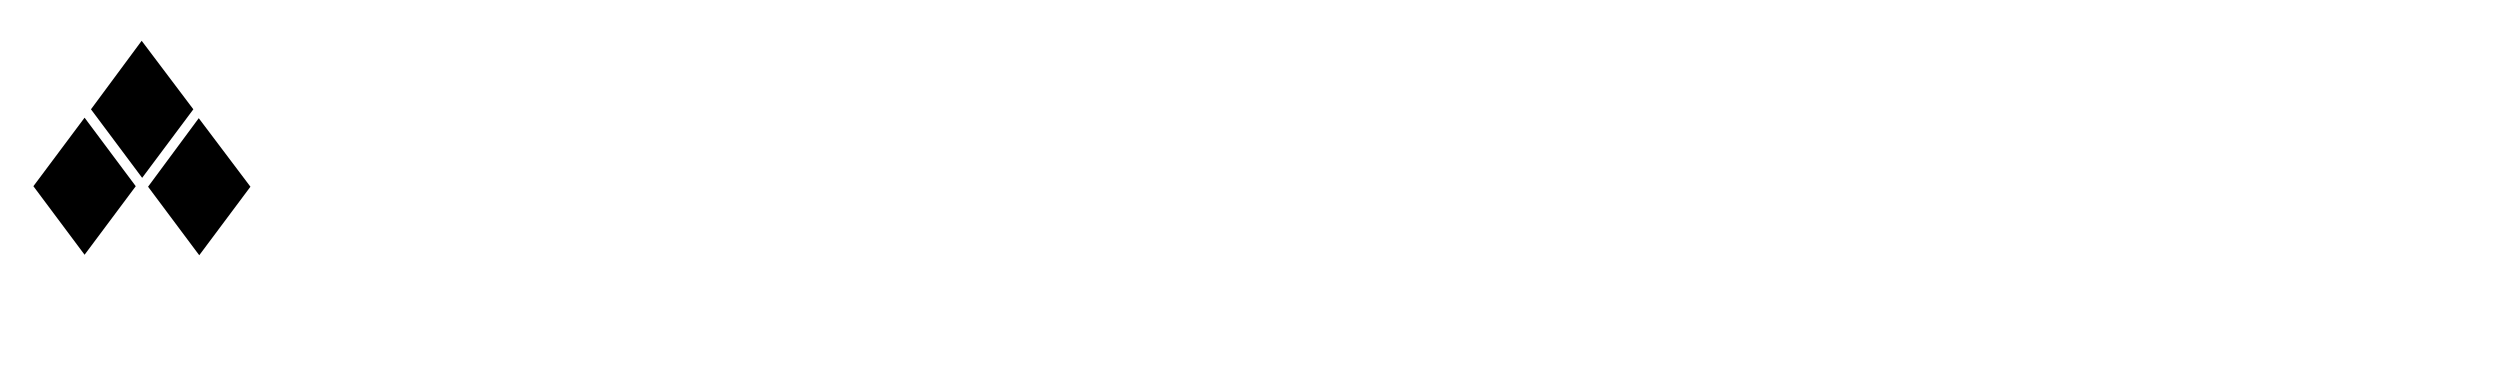 <svg width="255" height="40" viewBox="0 0 255 40" fill="none" xmlns="http://www.w3.org/2000/svg">
<g filter="url(#filter0_d_1318_21690)">
<path d="M158.373 31.98L159.829 34.041H158.975L157.218 31.98L158.975 29.918H159.829L158.373 31.98ZM156.214 31.98L157.62 34.041H156.817L155.06 31.98L156.817 29.918H157.67L156.214 31.98Z" fill="white"/>
<path d="M249.486 31.98L247.98 29.918H248.834L250.591 31.98L248.834 34.041H247.98L249.486 31.98ZM251.595 31.98L250.189 29.918H250.992L252.749 31.98L250.992 34.041H250.189L251.595 31.98Z" fill="white"/>
<path fill-rule="evenodd" clip-rule="evenodd" d="M222.479 34.193V34.997C221.942 35.294 221.333 35.433 220.722 35.399C220.29 35.475 219.848 35.475 219.416 35.399C219.034 35.259 218.677 35.055 218.362 34.796C218.05 34.521 217.802 34.18 217.637 33.797C217.472 33.414 217.394 33 217.408 32.583C217.385 32.085 217.47 31.587 217.659 31.125C217.834 30.724 218.09 30.364 218.412 30.069C218.74 29.801 219.114 29.596 219.517 29.465C219.982 29.39 220.457 29.39 220.922 29.465H221.876C222.171 29.535 222.457 29.637 222.73 29.767C222.749 29.934 222.749 30.103 222.73 30.27C222.718 30.404 222.718 30.538 222.73 30.672C222.536 30.462 222.316 30.276 222.077 30.119C221.797 30.049 221.504 30.049 221.224 30.119C220.928 30.038 220.616 30.038 220.32 30.119C220.057 30.265 219.833 30.472 219.667 30.723C219.47 30.987 219.349 31.3 219.316 31.628C219.263 31.961 219.263 32.3 219.316 32.634C219.264 33.068 219.264 33.507 219.316 33.941C219.498 34.294 219.755 34.603 220.069 34.846C220.411 35.074 220.813 35.196 221.224 35.198C221.508 35.185 221.785 35.099 222.027 34.947C222.315 34.869 222.576 34.712 222.78 34.494" fill="white"/>
<path fill-rule="evenodd" clip-rule="evenodd" d="M172.228 34.092V34.947C171.7 35.215 171.114 35.353 170.521 35.349C170.073 35.43 169.614 35.43 169.166 35.349C168.774 35.229 168.414 35.023 168.112 34.746C167.8 34.481 167.553 34.148 167.388 33.774C167.223 33.4 167.144 32.992 167.158 32.583C167.054 32.086 167.054 31.572 167.158 31.075C167.351 30.671 167.624 30.312 167.961 30.019C168.276 29.759 168.633 29.555 169.015 29.415C169.483 29.366 169.954 29.366 170.421 29.415H171.375L172.228 29.767C172.247 29.918 172.247 30.07 172.228 30.22C172.215 30.37 172.215 30.522 172.228 30.672C172.049 30.433 171.828 30.229 171.576 30.069C171.295 29.999 171.002 29.999 170.722 30.069C170.426 29.988 170.114 29.988 169.819 30.069C169.544 30.221 169.317 30.447 169.166 30.723C168.977 30.972 168.856 31.267 168.815 31.578C168.762 31.911 168.762 32.25 168.815 32.583C168.816 33.031 168.901 33.475 169.066 33.891C169.199 34.259 169.445 34.576 169.768 34.796C170.1 35.046 170.509 35.171 170.923 35.148C171.186 35.216 171.463 35.216 171.726 35.148C172.026 35.068 172.29 34.891 172.479 34.645" fill="white"/>
<path fill-rule="evenodd" clip-rule="evenodd" d="M208.573 28.963V29.466H207.87V31.93H208.573V32.634H207.87V35.299H206.515V28.963H208.573ZM208.573 32.382V31.829C208.765 31.751 208.925 31.609 209.025 31.427C209.113 31.166 209.113 30.883 209.025 30.622C209.126 30.363 209.126 30.076 209.025 29.818C208.986 29.734 208.931 29.659 208.862 29.599C208.792 29.538 208.711 29.493 208.623 29.466V28.963C209.139 28.937 209.649 29.078 210.079 29.365C210.234 29.503 210.355 29.674 210.433 29.866C210.511 30.057 210.545 30.265 210.531 30.471C210.568 30.888 210.442 31.303 210.179 31.628C210.071 31.794 209.931 31.938 209.768 32.05C209.604 32.162 209.42 32.241 209.226 32.282L208.573 32.382Z" fill="white"/>
<path fill-rule="evenodd" clip-rule="evenodd" d="M186.184 29.063V29.717H185.431V31.678H186.184V32.181H185.431V34.645H186.083V35.198H184.025V29.164L186.184 29.063ZM186.184 29.717V29.063H187.991V29.817L186.184 29.717ZM186.184 35.098V34.544C186.303 34.513 186.414 34.457 186.509 34.379C186.605 34.301 186.682 34.203 186.736 34.092C186.816 33.847 186.816 33.583 186.736 33.338C186.759 33.032 186.67 32.727 186.485 32.483C186.349 32.337 186.175 32.232 185.983 32.181V31.678C186.33 31.597 186.69 31.597 187.037 31.678C187.291 31.768 187.517 31.924 187.69 32.131C187.764 32.411 187.764 32.706 187.69 32.986C188.443 34.394 187.74 35.047 186.184 35.098Z" fill="white"/>
<path fill-rule="evenodd" clip-rule="evenodd" d="M225.993 28.963V29.616H225.24V31.628H225.993V32.081H225.24V34.545H225.892V35.098H223.834V29.063L225.993 28.963ZM225.993 29.616V28.963H227.85C227.85 28.963 227.85 29.265 227.85 29.365C227.85 29.466 227.85 29.365 227.85 29.717L225.993 29.616ZM225.993 34.997V34.444C226.112 34.413 226.223 34.356 226.318 34.278C226.413 34.2 226.491 34.102 226.545 33.992C226.615 33.762 226.615 33.517 226.545 33.288C226.533 33.056 226.464 32.832 226.344 32.634C226.208 32.488 226.034 32.383 225.842 32.332V31.628C226.189 31.548 226.549 31.548 226.896 31.628C227.162 31.721 227.391 31.897 227.549 32.131C227.627 32.393 227.627 32.673 227.549 32.935C228.151 34.293 227.448 34.947 225.993 34.997ZM231.013 28.913V30.622L230.26 32.634H231.364V33.237H230.36L230.109 33.841C230.109 33.841 230.109 34.293 230.109 34.545C230.089 34.712 230.089 34.88 230.109 35.047H229.306L231.013 28.913ZM242.006 35.047V28.963H243.312V31.779L245.621 28.963H246.575C246.115 29.355 245.679 29.775 245.269 30.22L244.265 31.427L246.775 34.846H245.219L243.312 32.081V34.846H242.006V35.047ZM235.079 35.047V28.963H236.384V31.377H239.095V28.963H240.45V35.047H239.095V32.081H236.384V35.047H235.079ZM231.364 33.237V32.634H232.217L231.364 30.622V28.913H232.067L234.577 35.047H233.071C232.88 34.428 232.645 33.823 232.368 33.237H231.364Z" fill="white"/>
<path fill-rule="evenodd" clip-rule="evenodd" d="M175.441 29.113V29.767H174.688V31.728H175.441V32.181H174.688V34.645H175.341V35.249H173.282V29.113H175.441ZM175.441 29.767V29.113H177.298V29.817L175.441 29.767ZM175.441 35.148V34.544C175.581 34.533 175.716 34.491 175.837 34.422C175.959 34.352 176.063 34.257 176.144 34.142C176.208 33.895 176.208 33.635 176.144 33.388C176.198 33.139 176.198 32.882 176.144 32.634C175.99 32.486 175.799 32.382 175.592 32.332V31.879C175.924 31.827 176.263 31.827 176.596 31.879C176.87 31.956 177.104 32.137 177.248 32.382C177.412 32.618 177.5 32.899 177.499 33.187C177.6 34.444 176.897 35.098 175.441 35.148Z" fill="white"/>
<path fill-rule="evenodd" clip-rule="evenodd" d="M202.449 28.963V30.672L201.645 32.684H202.449V33.237H201.244C201.229 33.438 201.229 33.64 201.244 33.841C201.23 34.075 201.23 34.31 201.244 34.545V35.098H200.39L202.449 28.963ZM202.449 33.237V32.634H203.252L202.499 30.572V28.862H203.202L205.661 35.047H204.155C203.982 34.413 203.764 33.791 203.503 33.187L202.449 33.237Z" fill="white"/>
<path fill-rule="evenodd" clip-rule="evenodd" d="M163.945 29.013V30.723L163.142 32.734H163.945V33.287H162.891C162.891 33.287 162.891 33.639 162.891 33.891C162.878 34.125 162.878 34.36 162.891 34.595V35.098H162.038L163.945 29.013ZM163.945 33.287V32.634H164.799L163.996 30.572V28.862H164.698L167.208 34.997H165.602C165.445 34.373 165.227 33.767 164.949 33.187L163.945 33.287Z" fill="white"/>
<path fill-rule="evenodd" clip-rule="evenodd" d="M136.938 28.963V30.672L135.984 32.634H136.737V33.187H135.984V33.841C135.939 34.073 135.939 34.312 135.984 34.545C135.964 34.712 135.964 34.88 135.984 35.047H134.478L136.938 28.963ZM136.938 33.237V32.634H137.791L136.988 30.572V28.862H137.691L140.201 35.047H138.644C138.486 34.408 138.267 33.785 137.992 33.187L136.938 33.237Z" fill="white"/>
<path fill-rule="evenodd" clip-rule="evenodd" d="M4.56 28.963H5.464C5.674 29.421 5.859 29.891 6.016 30.371C6.016 30.823 6.367 31.276 6.618 31.88C6.869 32.483 7.02 32.986 7.12 33.288C7.399 33.855 7.634 34.444 7.823 35.048H6.317C6.317 34.696 6.317 34.343 5.966 33.992L5.464 33.036C5.345 32.639 5.194 32.252 5.012 31.88L4.61 30.622C3.972 32.064 3.419 33.541 2.954 35.048H2.1L2.803 33.438L3.406 31.98C3.62 31.489 3.804 30.985 3.958 30.471C4.209 30.019 4.359 29.466 4.61 28.963" fill="white"/>
<path fill-rule="evenodd" clip-rule="evenodd" d="M196.224 29.013H196.977C196.977 29.566 197.378 30.019 197.479 30.421C197.579 30.823 197.83 31.326 198.081 31.98C198.332 32.633 198.483 33.036 198.633 33.337L199.336 35.098H197.78C197.686 34.738 197.568 34.386 197.429 34.042C197.328 33.717 197.21 33.398 197.077 33.086C196.987 32.703 196.852 32.331 196.676 31.98C196.676 31.477 196.374 31.024 196.224 30.672C195.471 32.432 194.969 33.941 194.567 35.098H193.714C194.015 34.494 194.216 33.991 194.417 33.488C194.617 32.986 194.818 32.533 195.019 32.03L195.621 30.572L196.224 29.013Z" fill="white"/>
<path fill-rule="evenodd" clip-rule="evenodd" d="M189.597 29.113H192.961C192.945 29.23 192.945 29.349 192.961 29.465C192.949 29.599 192.949 29.734 192.961 29.868C192.26 29.789 191.553 29.789 190.852 29.868V31.779H191.806H192.911C192.924 31.896 192.924 32.014 192.911 32.131C192.929 32.264 192.929 32.4 192.911 32.533H190.852V34.746C191.553 34.824 192.26 34.824 192.961 34.746C192.949 34.88 192.949 35.014 192.961 35.148C192.945 35.265 192.945 35.383 192.961 35.5H189.597V29.113Z" fill="white"/>
<path fill-rule="evenodd" clip-rule="evenodd" d="M88.695 35.047V29.063H93.715V34.997H92.41V29.968H89.749V34.997H88.444L88.695 35.047Z" fill="white"/>
<path fill-rule="evenodd" clip-rule="evenodd" d="M68.063 35.148V29.114H69.368V31.829C70.206 30.984 70.977 30.076 71.678 29.114H72.581L71.326 30.421L70.322 31.527L72.782 34.947H72.431H72.029C71.915 34.912 71.792 34.912 71.678 34.947H71.276L69.368 32.131V34.947H69.067H68.766C68.652 34.909 68.529 34.909 68.415 34.947L68.063 35.148ZM76.346 28.913V29.516C75.985 29.483 75.626 29.591 75.342 29.818C75.036 30.065 74.809 30.397 74.69 30.773C74.581 31.287 74.581 31.818 74.69 32.332C74.605 32.713 74.605 33.108 74.69 33.489C74.799 33.842 75.008 34.157 75.292 34.394C75.575 34.62 75.935 34.728 76.296 34.696V35.249C75.707 35.275 75.12 35.154 74.589 34.897C74.117 34.649 73.732 34.263 73.485 33.79C73.173 33.276 73.016 32.682 73.033 32.081C72.933 31.684 72.933 31.27 73.033 30.874C73.191 30.491 73.431 30.147 73.736 29.868C74.028 29.555 74.389 29.314 74.79 29.164C75.294 29.005 75.818 28.92 76.346 28.913ZM76.346 35.249V34.696C76.533 34.704 76.719 34.673 76.892 34.603C77.065 34.534 77.221 34.428 77.35 34.293C77.677 34.033 77.921 33.684 78.053 33.288C78.108 32.82 78.108 32.347 78.053 31.879C78.077 31.595 78.077 31.309 78.053 31.024C77.957 30.764 77.839 30.512 77.702 30.27C77.555 30.021 77.348 29.814 77.099 29.667C76.834 29.614 76.561 29.614 76.296 29.667V29.063C76.819 29.06 77.335 29.181 77.802 29.415C78.199 29.549 78.56 29.773 78.856 30.069C79.089 30.393 79.275 30.749 79.408 31.125C79.433 31.494 79.433 31.863 79.408 32.231C79.46 32.632 79.46 33.038 79.408 33.438C79.216 33.801 78.98 34.139 78.706 34.444C78.371 34.754 77.979 34.993 77.551 35.148C77.159 35.254 76.751 35.288 76.346 35.249Z" fill="white"/>
<path fill-rule="evenodd" clip-rule="evenodd" d="M56.668 29.013V29.516H56.316C56.134 29.65 56.009 29.847 55.965 30.069V30.521C55.926 30.773 55.974 31.03 56.102 31.25C56.23 31.47 56.43 31.639 56.668 31.728V33.237L55.664 34.947H54.057L54.359 34.394C54.588 34.148 54.79 33.878 54.961 33.589L55.664 32.633L56.116 31.879H55.413C55.195 31.748 55.021 31.555 54.911 31.326C54.814 31.162 54.751 30.98 54.727 30.791C54.702 30.602 54.716 30.41 54.768 30.227C54.819 30.044 54.908 29.873 55.027 29.724C55.147 29.576 55.295 29.454 55.463 29.365C55.908 29.258 56.373 29.258 56.818 29.365M56.818 33.639V32.131H57.521V29.817H56.668V29.315H58.626V35.299H57.371V32.533C57.167 32.84 56.983 33.159 56.818 33.488V33.639Z" fill="white"/>
<path fill-rule="evenodd" clip-rule="evenodd" d="M116.607 29.164V29.667H116.255C116.159 29.727 116.077 29.807 116.016 29.903C115.956 29.999 115.917 30.107 115.904 30.22V30.672C115.865 30.924 115.913 31.181 116.041 31.401C116.169 31.621 116.369 31.79 116.607 31.879V33.388L115.603 35.098H113.996L114.298 34.545C114.524 34.279 114.726 33.993 114.9 33.69L115.452 32.835L115.904 32.131H115.201C114.994 31.967 114.823 31.761 114.699 31.527C114.628 31.281 114.628 31.019 114.699 30.773C114.688 30.519 114.754 30.268 114.889 30.052C115.023 29.837 115.22 29.668 115.452 29.566C115.901 29.491 116.359 29.491 116.808 29.566M116.808 33.841V32.332H117.51V29.968H117.159H116.808V29.465H118.765V35.148H117.51V32.634C117.307 32.941 117.122 33.26 116.958 33.589L116.808 33.841Z" fill="white"/>
<path fill-rule="evenodd" clip-rule="evenodd" d="M50.242 29.013V30.723L49.489 32.734H50.242V33.237H49.238C49.254 33.438 49.254 33.64 49.238 33.84C49.274 34.057 49.274 34.278 49.238 34.494C49.251 34.678 49.251 34.863 49.238 35.047H48.385L50.242 29.013ZM50.242 33.237V32.634H51.096L50.343 30.522V28.812C50.343 28.812 50.343 28.812 50.644 28.812C50.691 28.834 50.742 28.846 50.794 28.846C50.846 28.846 50.898 28.834 50.945 28.812L53.405 34.947H51.899C51.729 34.333 51.528 33.729 51.296 33.136L50.242 33.237Z" fill="white"/>
<path fill-rule="evenodd" clip-rule="evenodd" d="M97.079 29.013V30.672L96.326 32.634H97.079V33.136H96.075C96.049 33.337 96.049 33.54 96.075 33.74C96.059 33.958 96.059 34.176 96.075 34.394C96.09 34.578 96.09 34.763 96.075 34.947H95.272L97.079 29.013ZM97.079 33.237V32.634H97.882L97.129 30.521V28.762H97.43C97.543 28.804 97.668 28.804 97.781 28.762L100.241 34.897H98.735C98.579 34.273 98.36 33.666 98.083 33.086L97.079 33.237Z" fill="white"/>
<path fill-rule="evenodd" clip-rule="evenodd" d="M45.624 29.013V29.465H44.921V31.578H45.624V32.131H44.921V34.544H45.624V35.047H43.616V29.013H45.624ZM45.624 35.047V34.544H45.875C45.962 34.513 46.041 34.459 46.102 34.389C46.164 34.318 46.206 34.233 46.226 34.142C46.304 33.949 46.304 33.732 46.226 33.539C46.314 33.271 46.302 32.98 46.191 32.72C46.08 32.461 45.878 32.251 45.624 32.131V31.578H45.925C46.057 31.468 46.163 31.33 46.233 31.172C46.302 31.015 46.334 30.844 46.327 30.672C46.384 30.424 46.384 30.166 46.327 29.918C46.181 29.796 46.009 29.71 45.825 29.667V29.214H45.624C46.048 29.177 46.472 29.283 46.828 29.516C47.021 29.61 47.178 29.763 47.278 29.953C47.377 30.143 47.413 30.36 47.381 30.572C47.431 30.804 47.431 31.044 47.381 31.276L46.879 31.728H46.075C46.487 31.769 46.883 31.907 47.23 32.131C47.395 32.248 47.524 32.409 47.604 32.595C47.683 32.782 47.71 32.986 47.682 33.187C47.786 33.514 47.786 33.865 47.682 34.192C47.451 34.449 47.157 34.64 46.828 34.746C46.499 34.827 46.154 34.827 45.825 34.746L45.624 35.047Z" fill="white"/>
<path fill-rule="evenodd" clip-rule="evenodd" d="M39.298 28.862V29.466C38.939 29.447 38.584 29.553 38.294 29.767C37.988 30.005 37.775 30.343 37.692 30.723C37.499 31.219 37.414 31.75 37.441 32.282C37.356 32.663 37.356 33.057 37.441 33.438C37.537 33.784 37.75 34.086 38.043 34.293C38.322 34.533 38.68 34.659 39.047 34.645V35.198C38.458 35.229 37.87 35.107 37.34 34.846C36.879 34.585 36.497 34.203 36.236 33.74C35.899 33.237 35.74 32.635 35.784 32.03C35.764 31.613 35.851 31.198 36.035 30.823C36.156 30.421 36.402 30.069 36.738 29.818C37.03 29.504 37.391 29.263 37.792 29.114C38.225 29.057 38.664 29.057 39.097 29.114M39.097 35.45V34.645C39.291 34.652 39.484 34.62 39.665 34.55C39.846 34.481 40.011 34.377 40.152 34.243C40.48 33.995 40.711 33.639 40.804 33.237C40.881 32.771 40.881 32.295 40.804 31.829C40.828 31.545 40.828 31.259 40.804 30.974C40.69 30.713 40.556 30.46 40.403 30.22C40.291 29.963 40.097 29.75 39.85 29.616C39.585 29.564 39.312 29.564 39.047 29.616V29.013C39.569 29.022 40.082 29.142 40.553 29.365C40.936 29.499 41.28 29.723 41.557 30.019C41.806 30.341 42.008 30.697 42.16 31.075C42.184 31.443 42.184 31.813 42.16 32.181C42.236 32.58 42.236 32.989 42.16 33.388C42.002 33.759 41.781 34.099 41.507 34.394C41.161 34.686 40.771 34.924 40.352 35.098C40.008 35.183 39.653 35.217 39.298 35.198L39.097 35.45Z" fill="white"/>
<path fill-rule="evenodd" clip-rule="evenodd" d="M143.514 28.913V29.466C143.147 29.452 142.788 29.578 142.51 29.818C142.191 30.053 141.961 30.39 141.857 30.773C141.739 31.286 141.739 31.819 141.857 32.332C141.777 32.713 141.777 33.107 141.857 33.489C142.003 33.822 142.227 34.115 142.51 34.343C142.645 34.467 142.803 34.562 142.976 34.622C143.148 34.683 143.331 34.708 143.514 34.696V35.249C142.92 35.266 142.331 35.127 141.807 34.846C141.323 34.621 140.92 34.252 140.652 33.79C140.34 33.276 140.183 32.682 140.201 32.081C140.125 31.682 140.125 31.272 140.201 30.874C140.358 30.491 140.598 30.147 140.903 29.868C141.216 29.555 141.593 29.315 142.008 29.164C142.428 29.017 142.868 28.933 143.313 28.913M143.313 35.249V34.696C143.499 34.704 143.685 34.673 143.858 34.603C144.032 34.534 144.188 34.428 144.317 34.293C144.643 34.033 144.887 33.684 145.02 33.288C145.072 32.82 145.072 32.347 145.02 31.879C145.068 31.596 145.068 31.307 145.02 31.024C144.936 30.743 144.818 30.473 144.668 30.22C144.538 29.989 144.347 29.797 144.116 29.667C143.835 29.61 143.544 29.61 143.263 29.667V29.114C143.794 29.131 144.319 29.233 144.819 29.415C145.188 29.596 145.527 29.833 145.823 30.119C146.074 30.413 146.262 30.756 146.375 31.125C146.4 31.51 146.4 31.897 146.375 32.282C146.424 32.683 146.424 33.088 146.375 33.489C146.17 33.843 145.935 34.18 145.672 34.494C145.334 34.798 144.942 35.036 144.518 35.198C144.186 35.252 143.849 35.269 143.514 35.249H143.313Z" fill="white"/>
<path fill-rule="evenodd" clip-rule="evenodd" d="M130.964 28.913V29.516C130.603 29.483 130.243 29.591 129.96 29.818C129.654 30.065 129.427 30.397 129.307 30.773C129.199 31.287 129.199 31.818 129.307 32.332C129.223 32.713 129.223 33.108 129.307 33.489C129.404 33.835 129.616 34.137 129.91 34.343C130.203 34.591 130.58 34.717 130.964 34.696V35.249C130.367 35.297 129.77 35.156 129.257 34.846C128.773 34.621 128.371 34.252 128.102 33.79C127.79 33.276 127.633 32.682 127.651 32.081C127.551 31.684 127.551 31.27 127.651 30.874C127.808 30.491 128.048 30.147 128.353 29.868C128.655 29.566 129.013 29.326 129.408 29.164C129.847 29.023 130.302 28.938 130.763 28.913M130.763 35.249V34.696C130.949 34.704 131.135 34.673 131.309 34.603C131.482 34.534 131.638 34.428 131.767 34.293C132.093 34.033 132.337 33.684 132.47 33.288C132.522 32.82 132.522 32.347 132.47 31.879C132.519 31.596 132.519 31.307 132.47 31.024C132.394 30.756 132.276 30.501 132.118 30.27C131.972 30.021 131.765 29.814 131.516 29.667C131.251 29.614 130.978 29.614 130.713 29.667V29.063C131.251 29.066 131.782 29.186 132.269 29.415C132.645 29.561 132.987 29.784 133.273 30.069C133.495 30.382 133.68 30.72 133.825 31.075C133.847 31.46 133.847 31.846 133.825 32.231C133.849 32.645 133.781 33.058 133.624 33.441C133.468 33.824 133.228 34.166 132.922 34.444C132.583 34.748 132.192 34.986 131.767 35.148C131.504 35.214 131.235 35.248 130.964 35.249H130.763Z" fill="white"/>
<path fill-rule="evenodd" clip-rule="evenodd" d="M213.191 35.148L213.593 34.343C213.764 34.114 213.9 33.859 213.995 33.589C213.995 33.589 213.694 32.935 213.493 32.583L212.74 31.377C212.511 30.944 212.26 30.525 211.987 30.119C211.82 29.78 211.618 29.46 211.384 29.164H212.991L213.442 29.968C213.442 30.371 213.844 30.773 214.145 31.175L214.647 32.131L214.949 31.578C215.059 31.273 215.211 30.985 215.4 30.723L215.752 29.767C215.842 29.552 215.961 29.349 216.103 29.164H216.906L215.952 30.974C215.501 31.829 215.149 32.634 214.748 33.438C214.346 34.243 214.045 34.796 213.944 35.148H213.191Z" fill="white"/>
<path fill-rule="evenodd" clip-rule="evenodd" d="M33.224 29.818V34.846H31.919V28.963H35.985V29.566C34.78 29.566 33.877 29.566 33.224 29.566" fill="white"/>
<path fill-rule="evenodd" clip-rule="evenodd" d="M25.544 35.047V29.013H26.046H26.548V31.376H29.209V29.013H29.711H30.112V35.047H28.807V32.08H27.05V35.047H25.544Z" fill="white"/>
<path fill-rule="evenodd" clip-rule="evenodd" d="M101.195 34.947V28.963H102.5V31.276H103.856H105.161V28.963H106.516V34.947H105.161V31.98H102.5V34.947H101.195Z" fill="white"/>
<path fill-rule="evenodd" clip-rule="evenodd" d="M15.504 32.181V31.527H15.905C16.066 31.545 16.228 31.525 16.379 31.469C16.53 31.414 16.667 31.325 16.779 31.208C16.89 31.091 16.974 30.951 17.022 30.797C17.071 30.643 17.084 30.48 17.06 30.32C17.057 30.025 16.951 29.74 16.759 29.516C16.7 29.411 16.611 29.327 16.504 29.273C16.396 29.219 16.275 29.199 16.156 29.214C16.024 29.206 15.891 29.229 15.769 29.282C15.647 29.334 15.539 29.414 15.454 29.516C15.266 29.742 15.159 30.026 15.152 30.32C14.967 30.069 14.727 29.862 14.45 29.717L15.002 29.164C15.217 29.114 15.44 29.114 15.654 29.164C15.92 29.111 16.192 29.111 16.458 29.164C16.84 29.103 17.23 29.103 17.612 29.164C17.898 29.272 18.156 29.444 18.365 29.667C18.442 29.912 18.442 30.176 18.365 30.421C18.367 30.783 18.235 31.133 17.993 31.402C17.752 31.672 17.419 31.842 17.06 31.879L17.863 32.131C18.078 32.24 18.266 32.394 18.416 32.584C18.503 32.844 18.503 33.127 18.416 33.388C18.484 33.635 18.484 33.896 18.416 34.142C18.306 34.386 18.133 34.594 17.913 34.746C17.682 34.933 17.405 35.055 17.11 35.098C16.78 35.175 16.436 35.175 16.106 35.098H15.504L14.801 34.846C14.557 34.762 14.334 34.625 14.148 34.444C14.398 34.207 14.633 33.955 14.851 33.69C14.906 33.966 15.027 34.224 15.203 34.444C15.3 34.544 15.418 34.623 15.547 34.675C15.677 34.727 15.816 34.751 15.956 34.746C16.184 34.819 16.43 34.819 16.658 34.746C16.858 34.63 17.016 34.454 17.11 34.243C17.128 34.042 17.128 33.84 17.11 33.639C17.11 32.734 16.709 32.382 15.905 32.382L15.504 32.181Z" fill="white"/>
<path fill-rule="evenodd" clip-rule="evenodd" d="M8.325 35.048V29.013H9.68V33.137C9.68 32.835 10.182 32.483 10.484 32.181L11.387 31.125L12.241 30.019L12.943 28.963H13.646V35.048H13.345H12.943H12.642H12.341V30.874L11.538 31.779C11.221 32.121 10.935 32.491 10.684 32.885C10.322 33.232 10.002 33.62 9.731 34.042L8.978 35.048H8.325Z" fill="white"/>
<path fill-rule="evenodd" clip-rule="evenodd" d="M19.57 35.048V29.013H20.925V33.137C21.177 32.835 21.427 32.483 21.729 32.181C22.03 31.88 22.381 31.427 22.632 31.125L23.486 30.019C23.743 29.683 23.978 29.33 24.189 28.963H24.891V35.048H23.586V30.874L22.833 31.829C22.497 32.15 22.194 32.504 21.93 32.885C21.58 33.243 21.261 33.63 20.976 34.042L20.223 35.048H19.57Z" fill="white"/>
<path fill-rule="evenodd" clip-rule="evenodd" d="M107.671 35.198V29.164H108.976V33.287C108.976 32.986 109.478 32.634 109.78 32.332C110.081 32.03 110.432 31.578 110.683 31.276L111.537 30.169C111.811 29.846 112.047 29.492 112.239 29.113H112.942V35.198H111.637V31.024L110.884 31.98C110.548 32.3 110.245 32.654 109.98 33.036L109.027 34.193L108.274 35.198H107.671Z" fill="white"/>
<path d="M83.726 35.047L82.571 32.282L81.818 30.27V35.047H80.463V29.113H82.27L83.374 31.879C83.625 32.533 83.826 33.187 84.027 33.74C84.027 33.136 84.479 32.533 84.73 31.879L85.834 29.113H87.591V35.098H86.236V32.282C86.236 31.578 86.236 30.924 86.236 30.32C86.236 30.823 85.784 31.477 85.483 32.332L84.378 35.098L83.726 35.047Z" fill="white"/>
<path d="M91.205 23.683C91.923 23.753 92.646 23.753 93.364 23.683C94.038 23.749 94.718 23.661 95.352 23.426C95.987 23.191 96.56 22.814 97.029 22.325C97.851 21.114 98.24 19.661 98.133 18.201C98.248 16.779 97.876 15.361 97.079 14.178C96.587 13.695 95.993 13.328 95.343 13.102C94.692 12.876 93.999 12.797 93.314 12.871H91.205V23.683ZM94.669 11.412C97.116 11.203 99.568 11.746 101.697 12.971C102.388 13.541 102.935 14.266 103.292 15.088C103.65 15.909 103.809 16.804 103.755 17.698C103.795 18.823 103.548 19.939 103.039 20.942C102.53 21.944 101.774 22.801 100.844 23.431C98.462 24.93 95.668 25.634 92.862 25.443H83.324L85.533 23.934C85.662 23.923 85.783 23.866 85.875 23.774C85.967 23.682 86.023 23.561 86.035 23.431V3.316C86.05 3.19 86.017 3.063 85.942 2.961C85.868 2.858 85.757 2.787 85.633 2.763L83.224 1.204H101.597L100.543 7.49L98.334 2.864H91.205V11.463L94.669 11.412Z" fill="white"/>
<path d="M81.165 7.49L78.906 2.713C77.874 2.45 76.805 2.365 75.744 2.461C74.604 2.409 73.469 2.644 72.443 3.145C71.416 3.646 70.532 4.396 69.87 5.328C68.381 7.533 67.641 10.161 67.762 12.82C67.601 15.664 68.475 18.469 70.222 20.715C71.062 21.691 72.115 22.461 73.298 22.967C74.481 23.472 75.764 23.7 77.049 23.632C78.747 23.7 80.444 23.479 82.069 22.978C79.875 24.723 77.187 25.726 74.388 25.845C71.18 25.922 68.067 24.75 65.704 22.576C63.414 20.049 62.175 16.741 62.24 13.329C62.305 9.916 63.67 6.658 66.055 4.221C68.833 1.817 72.428 0.575 76.095 0.751C78.189 0.769 80.275 1.005 82.32 1.455L81.165 7.49Z" fill="white"/>
<path d="M51.246 7.49C51.246 8.093 50.844 8.747 50.593 9.351L49.188 13.072L53.957 15.636L51.849 9.401L51.246 7.49ZM48.686 14.228L46.276 20.665C46.276 21.319 45.875 21.822 45.724 22.224C45.693 22.508 45.693 22.795 45.724 23.079C45.666 23.224 45.666 23.386 45.724 23.532C46.276 24.085 47.28 24.638 47.933 25.191H40.051C41.038 24.598 41.964 23.907 42.812 23.129C43.069 22.697 43.287 22.242 43.465 21.771L51.999 1.003L53.957 0.5L61.386 21.57C61.556 22.151 61.828 22.696 62.19 23.18C63.04 23.941 63.965 24.615 64.951 25.191H54.158C54.76 24.638 55.714 24.085 56.266 23.532C56.325 23.386 56.325 23.224 56.266 23.079C56.307 22.779 56.307 22.474 56.266 22.174L55.764 20.715L54.609 17.547L48.686 14.228Z" fill="white"/>
<path d="M124.689 7.49L119.669 20.665L119.066 22.174C119.039 22.475 119.039 22.778 119.066 23.079C119.031 23.149 119.013 23.227 119.013 23.305C119.013 23.384 119.031 23.461 119.066 23.532C119.755 24.108 120.476 24.645 121.225 25.141H113.494C114.491 24.582 115.417 23.907 116.255 23.129C116.532 22.708 116.751 22.251 116.908 21.771L125.442 1.003L127.4 0.5L134.829 21.57C135.011 22.145 135.282 22.688 135.632 23.18C136.481 23.929 137.406 24.587 138.393 25.141H127.6C128.333 24.645 129.037 24.108 129.709 23.532C129.767 23.386 129.767 23.224 129.709 23.079C129.749 22.779 129.749 22.474 129.709 22.174C129.709 21.771 129.408 21.319 129.207 20.665L128.052 17.547L124.689 7.49Z" fill="white"/>
<path d="M147.881 16.843L156.064 5.78C156.064 4.825 156.064 3.92 156.064 3.165C156.064 2.411 154.056 1.506 153.554 1.154H158.574H163.594C163.042 1.556 160.933 2.562 160.933 3.316C160.933 4.07 160.933 5.026 160.933 6.182V19.961C160.933 21.319 160.933 22.476 160.933 23.381C160.933 24.286 163.192 25.09 163.694 25.442H153.805C154.307 25.04 156.214 24.035 156.214 23.381C156.214 22.727 156.214 21.319 156.214 19.961V8.647L147.831 19.76C147.831 21.218 147.831 22.425 147.831 23.33C147.831 24.236 149.789 24.99 150.341 25.392H140C140.502 25.04 142.66 23.934 142.711 23.381V3.266C142.711 2.511 140.502 1.506 139.899 1.103H145.221H150.241C149.789 1.455 147.881 2.562 147.831 3.115C147.781 3.668 147.831 4.925 147.831 6.032L147.881 16.843Z" fill="white"/>
<path d="M191.756 16.793L200.139 5.73C200.139 4.724 200.139 3.869 200.139 3.115C200.139 2.361 198.081 1.405 197.629 1.103H208.021C207.469 1.455 205.41 2.511 205.36 3.215C205.31 3.919 205.36 4.925 205.36 6.082V19.86C205.36 21.218 205.36 22.375 205.36 23.33C205.36 24.286 207.619 25.04 208.171 25.342H197.629C198.182 24.99 200.089 23.984 200.089 23.28C200.089 22.576 200.089 21.218 200.089 19.86V8.546L191.706 19.659C191.706 21.118 191.706 22.325 191.706 23.23C191.706 24.135 193.664 24.94 194.216 25.292H183.875C184.326 24.99 186.535 23.884 186.535 23.28C186.535 22.677 186.535 21.218 186.535 19.81V6.032C186.535 4.875 186.535 3.919 186.535 3.165C186.535 2.411 184.326 1.405 183.774 1.053H194.166C193.714 1.405 191.806 2.461 191.806 3.065C191.806 3.668 191.806 4.875 191.806 5.981L191.756 16.793Z" fill="white"/>
<path d="M169.266 2.964L167.158 7.691L166.104 2.009C168.439 1.25 170.878 0.859 173.333 0.852C175.721 0.701 178.103 1.224 180.21 2.361C180.965 2.821 181.585 3.472 182.008 4.249C182.431 5.026 182.642 5.901 182.62 6.786C182.641 8.091 182.155 9.353 181.264 10.306C180.31 11.286 179.116 11.997 177.8 12.368C179.458 12.588 181.005 13.327 182.218 14.48C182.729 14.954 183.136 15.53 183.412 16.171C183.689 16.812 183.829 17.503 183.824 18.201C183.858 19.359 183.577 20.504 183.011 21.514C182.445 22.523 181.616 23.36 180.612 23.934C178.18 25.36 175.397 26.075 172.58 25.996C170.22 26.064 167.873 25.617 165.702 24.688L166.656 18.503L169.015 23.833C170.11 24.231 171.265 24.435 172.429 24.437C174.013 24.557 175.58 24.052 176.796 23.029C177.342 22.5 177.762 21.855 178.022 21.14C178.283 20.426 178.379 19.662 178.302 18.905C178.36 18.212 178.274 17.515 178.05 16.857C177.825 16.199 177.467 15.595 176.997 15.083C175.838 14.149 174.363 13.698 172.881 13.826C171.818 13.84 170.758 13.958 169.718 14.178V11.664C170.632 11.809 171.554 11.893 172.479 11.915C173.16 11.994 173.85 11.931 174.506 11.732C175.162 11.534 175.771 11.202 176.294 10.759C177.112 9.775 177.525 8.516 177.449 7.239C177.488 6.613 177.396 5.985 177.18 5.397C176.964 4.808 176.628 4.271 176.194 3.819C175.159 2.99 173.852 2.577 172.529 2.662C171.481 2.682 170.445 2.886 169.467 3.266" fill="white"/>
<path d="M217.71 10.055V19.86C217.71 21.218 217.71 22.325 217.71 23.23C217.71 24.135 219.667 24.94 220.22 25.342H209.828C210.33 24.99 212.489 23.884 212.489 23.28C212.489 22.677 212.489 21.218 212.489 19.86V6.032C212.489 4.925 212.489 3.97 212.489 3.165C212.489 2.361 210.28 1.455 209.728 1.053H220.169C219.667 1.405 217.76 2.461 217.76 3.065C217.76 3.668 217.76 4.875 217.76 5.981V8.194H226.344V3.165C226.344 2.562 224.286 1.506 223.784 1.154H228.804H233.824C233.272 1.556 231.213 2.562 231.163 3.316C231.113 4.07 231.163 5.026 231.163 6.182V19.961C231.163 21.319 231.163 22.476 231.163 23.431C231.163 24.386 233.422 25.09 233.924 25.442H223.734C224.286 25.04 226.143 24.085 226.193 23.381V10.055H217.71Z" fill="white"/>
<path d="M243.562 19.911C243.562 21.269 243.562 22.375 243.562 23.23C243.562 24.085 246.022 25.04 246.625 25.392H235.681C236.183 25.04 238.342 23.984 238.392 23.381V3.266C238.392 2.511 236.183 1.506 235.581 1.103H240.199H244.315H253L251.795 7.792L249.536 2.763H243.562V19.911Z" fill="white"/>
<path d="M27.25 0.601H2V25.895H27.25V0.601Z" fill="white"/>
<path fill-rule="evenodd" clip-rule="evenodd" d="M9.279 9.149L14.45 2.16L19.721 9.149L14.5 16.139L9.279 9.149Z" fill="black"/>
<path fill-rule="evenodd" clip-rule="evenodd" d="M15.102 17.045L20.273 10.055L25.544 17.045L20.323 24.035L15.102 17.045Z" fill="black"/>
<path fill-rule="evenodd" clip-rule="evenodd" d="M13.847 16.994L8.627 10.004L3.406 16.994L8.627 23.984L13.847 16.994Z" fill="black"/>
</g>
<defs>
<filter id="filter0_d_1318_21690" x="0" y="0.5" width="255" height="39" filterUnits="userSpaceOnUse" color-interpolation-filters="sRGB">
<feFlood flood-opacity="0" result="BackgroundImageFix"/>
<feColorMatrix in="SourceAlpha" type="matrix" values="0 0 0 0 0 0 0 0 0 0 0 0 0 0 0 0 0 0 127 0" result="hardAlpha"/>
<feOffset dy="2"/>
<feGaussianBlur stdDeviation="1"/>
<feComposite in2="hardAlpha" operator="out"/>
<feColorMatrix type="matrix" values="0 0 0 0 0.003 0 0 0 0 0.117 0 0 0 0 0.082 0 0 0 0.15 0"/>
<feBlend mode="normal" in2="BackgroundImageFix" result="effect1_dropShadow_1318_21690"/>
<feBlend mode="normal" in="SourceGraphic" in2="effect1_dropShadow_1318_21690" result="shape"/>
</filter>
</defs>
</svg>
